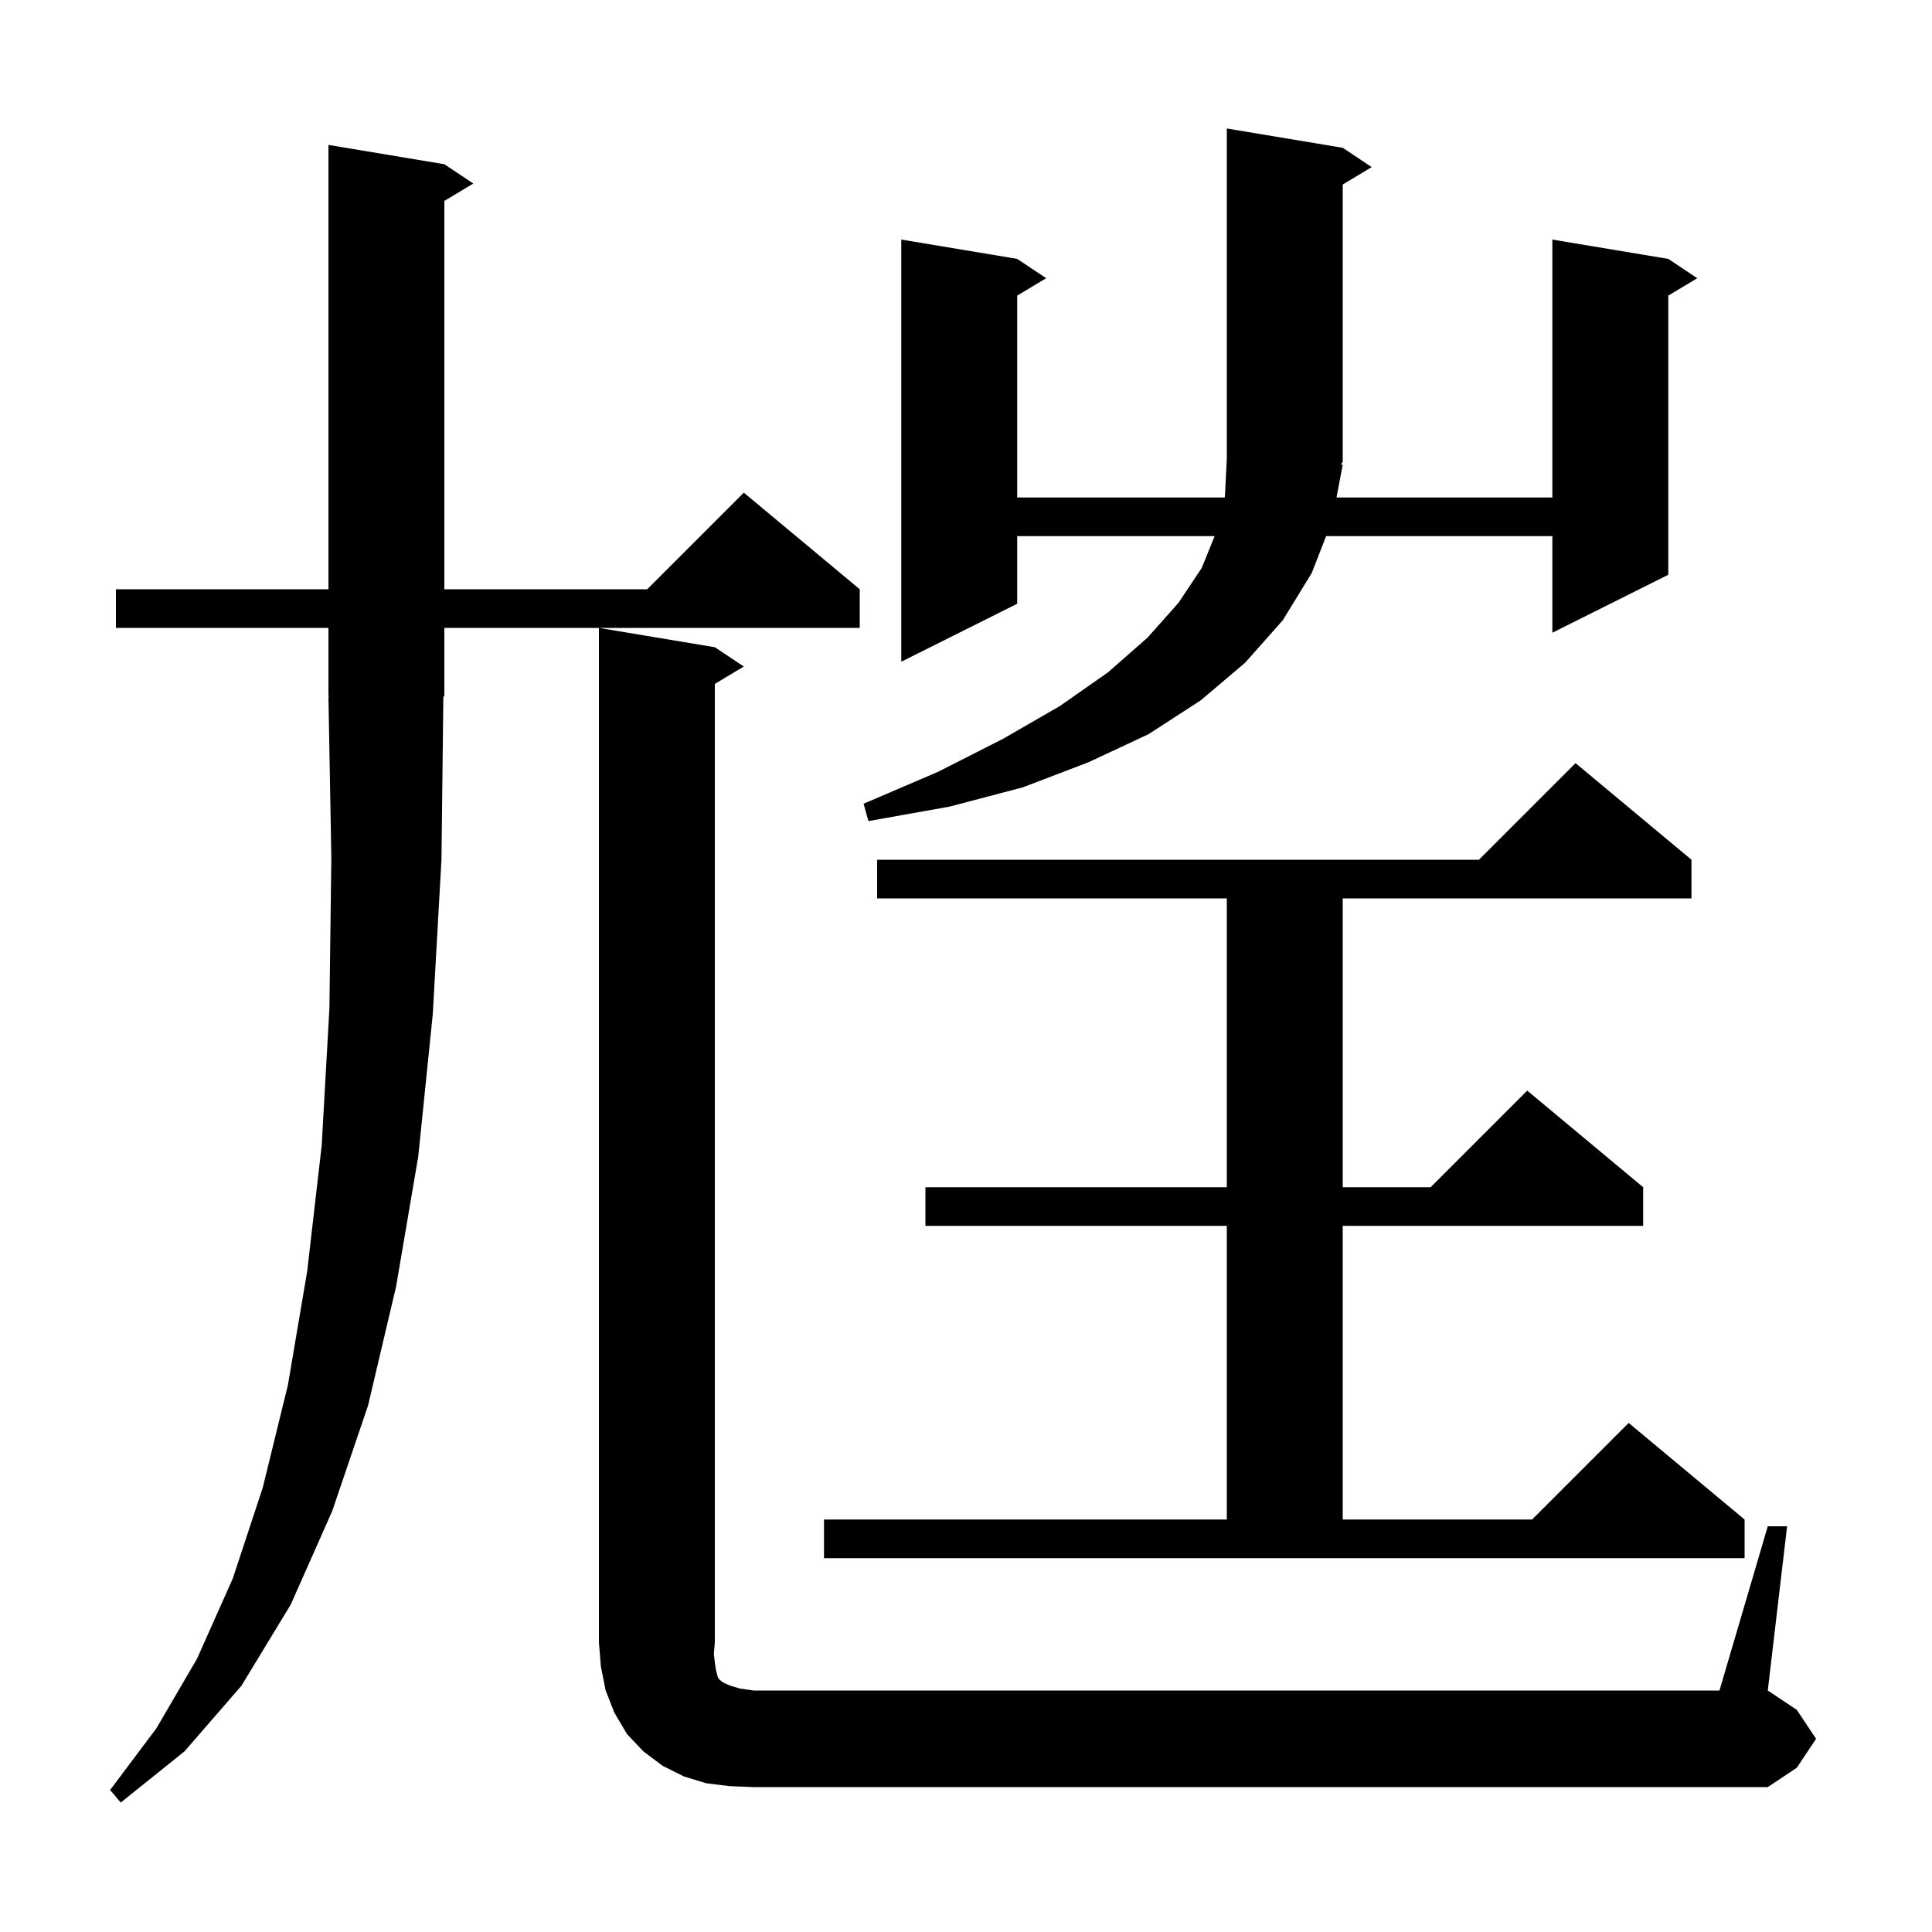 <svg xmlns="http://www.w3.org/2000/svg" xmlns:xlink="http://www.w3.org/1999/xlink" version="1.1" baseProfile="full" viewBox="0 0 200 200" width="200" height="200"><g fill="currentColor"><path d="M 45.7 89.0 L 44.8 105.0 L 43.3 119.7 L 41.0 133.2 L 38.1 145.5 L 34.4 156.4 L 30.1 166.1 L 25.0 174.5 L 19.1 181.3 L 12.5 186.6 L 11.4 185.3 L 16.2 178.9 L 20.4 171.7 L 24.1 163.4 L 27.2 154.0 L 29.8 143.4 L 31.8 131.6 L 33.3 118.6 L 34.1 104.4 L 34.3 88.8 L 34.0 72.1 L 34.066 72.098 L 34.0 72.0 L 34.0 65.0 L 12.0 65.0 L 12.0 61.0 L 34.0 61.0 L 34.0 15.0 L 46.0 17.0 L 49.0 19.0 L 46.0 20.8 L 46.0 61.0 L 67.0 61.0 L 77.0 51.0 L 89.0 61.0 L 89.0 65.0 L 46.0 65.0 L 46.0 72.0 L 45.896 72.156 Z M 75.5 184.9 L 73.1 184.6 L 70.8 183.9 L 68.6 182.8 L 66.6 181.3 L 64.9 179.5 L 63.6 177.3 L 62.7 175.0 L 62.2 172.5 L 62.0 170.0 L 62.0 65.0 L 74.0 67.0 L 77.0 69.0 L 74.0 70.8 L 74.0 170.0 L 73.9 171.2 L 74.0 172.1 L 74.1 172.8 L 74.3 173.6 L 74.5 173.9 L 74.9 174.2 L 75.6 174.5 L 76.6 174.8 L 78.0 175.0 L 178.0 175.0 L 183.0 158.0 L 185.0 158.0 L 183.0 175.0 L 186.0 177.0 L 188.0 180.0 L 186.0 183.0 L 183.0 185.0 L 78.0 185.0 Z M 85.3 157.3 L 127.0 157.3 L 127.0 126.9 L 95.8 126.9 L 95.8 122.9 L 127.0 122.9 L 127.0 93.0 L 90.8 93.0 L 90.8 89.0 L 153.1 89.0 L 163.1 79.0 L 175.1 89.0 L 175.1 93.0 L 139.0 93.0 L 139.0 122.9 L 148.1 122.9 L 158.1 112.9 L 170.1 122.9 L 170.1 126.9 L 139.0 126.9 L 139.0 157.3 L 158.6 157.3 L 168.6 147.3 L 180.6 157.3 L 180.6 161.3 L 85.3 161.3 Z M 139.0 48.1 L 138.355 51.5 L 160.7 51.5 L 160.7 24.8 L 172.7 26.8 L 175.7 28.8 L 172.7 30.6 L 172.7 59.5 L 160.7 65.5 L 160.7 55.5 L 137.278 55.5 L 135.8 59.3 L 132.8 64.2 L 128.9 68.6 L 124.3 72.5 L 118.9 76.0 L 112.7 78.9 L 105.9 81.5 L 98.3 83.5 L 89.9 85.0 L 89.4 83.2 L 97.1 79.9 L 103.8 76.5 L 109.7 73.1 L 114.7 69.6 L 118.8 66.0 L 122.0 62.4 L 124.4 58.8 L 125.738 55.5 L 105.3 55.5 L 105.3 62.5 L 93.3 68.5 L 93.3 24.8 L 105.3 26.8 L 108.3 28.8 L 105.3 30.6 L 105.3 51.5 L 126.776 51.5 L 126.8 51.4 L 127.0 47.5 L 127.0 13.3 L 139.0 15.3 L 142.0 17.3 L 139.0 19.1 L 139.0 47.8 L 138.806 48.09 Z "/></g></svg>